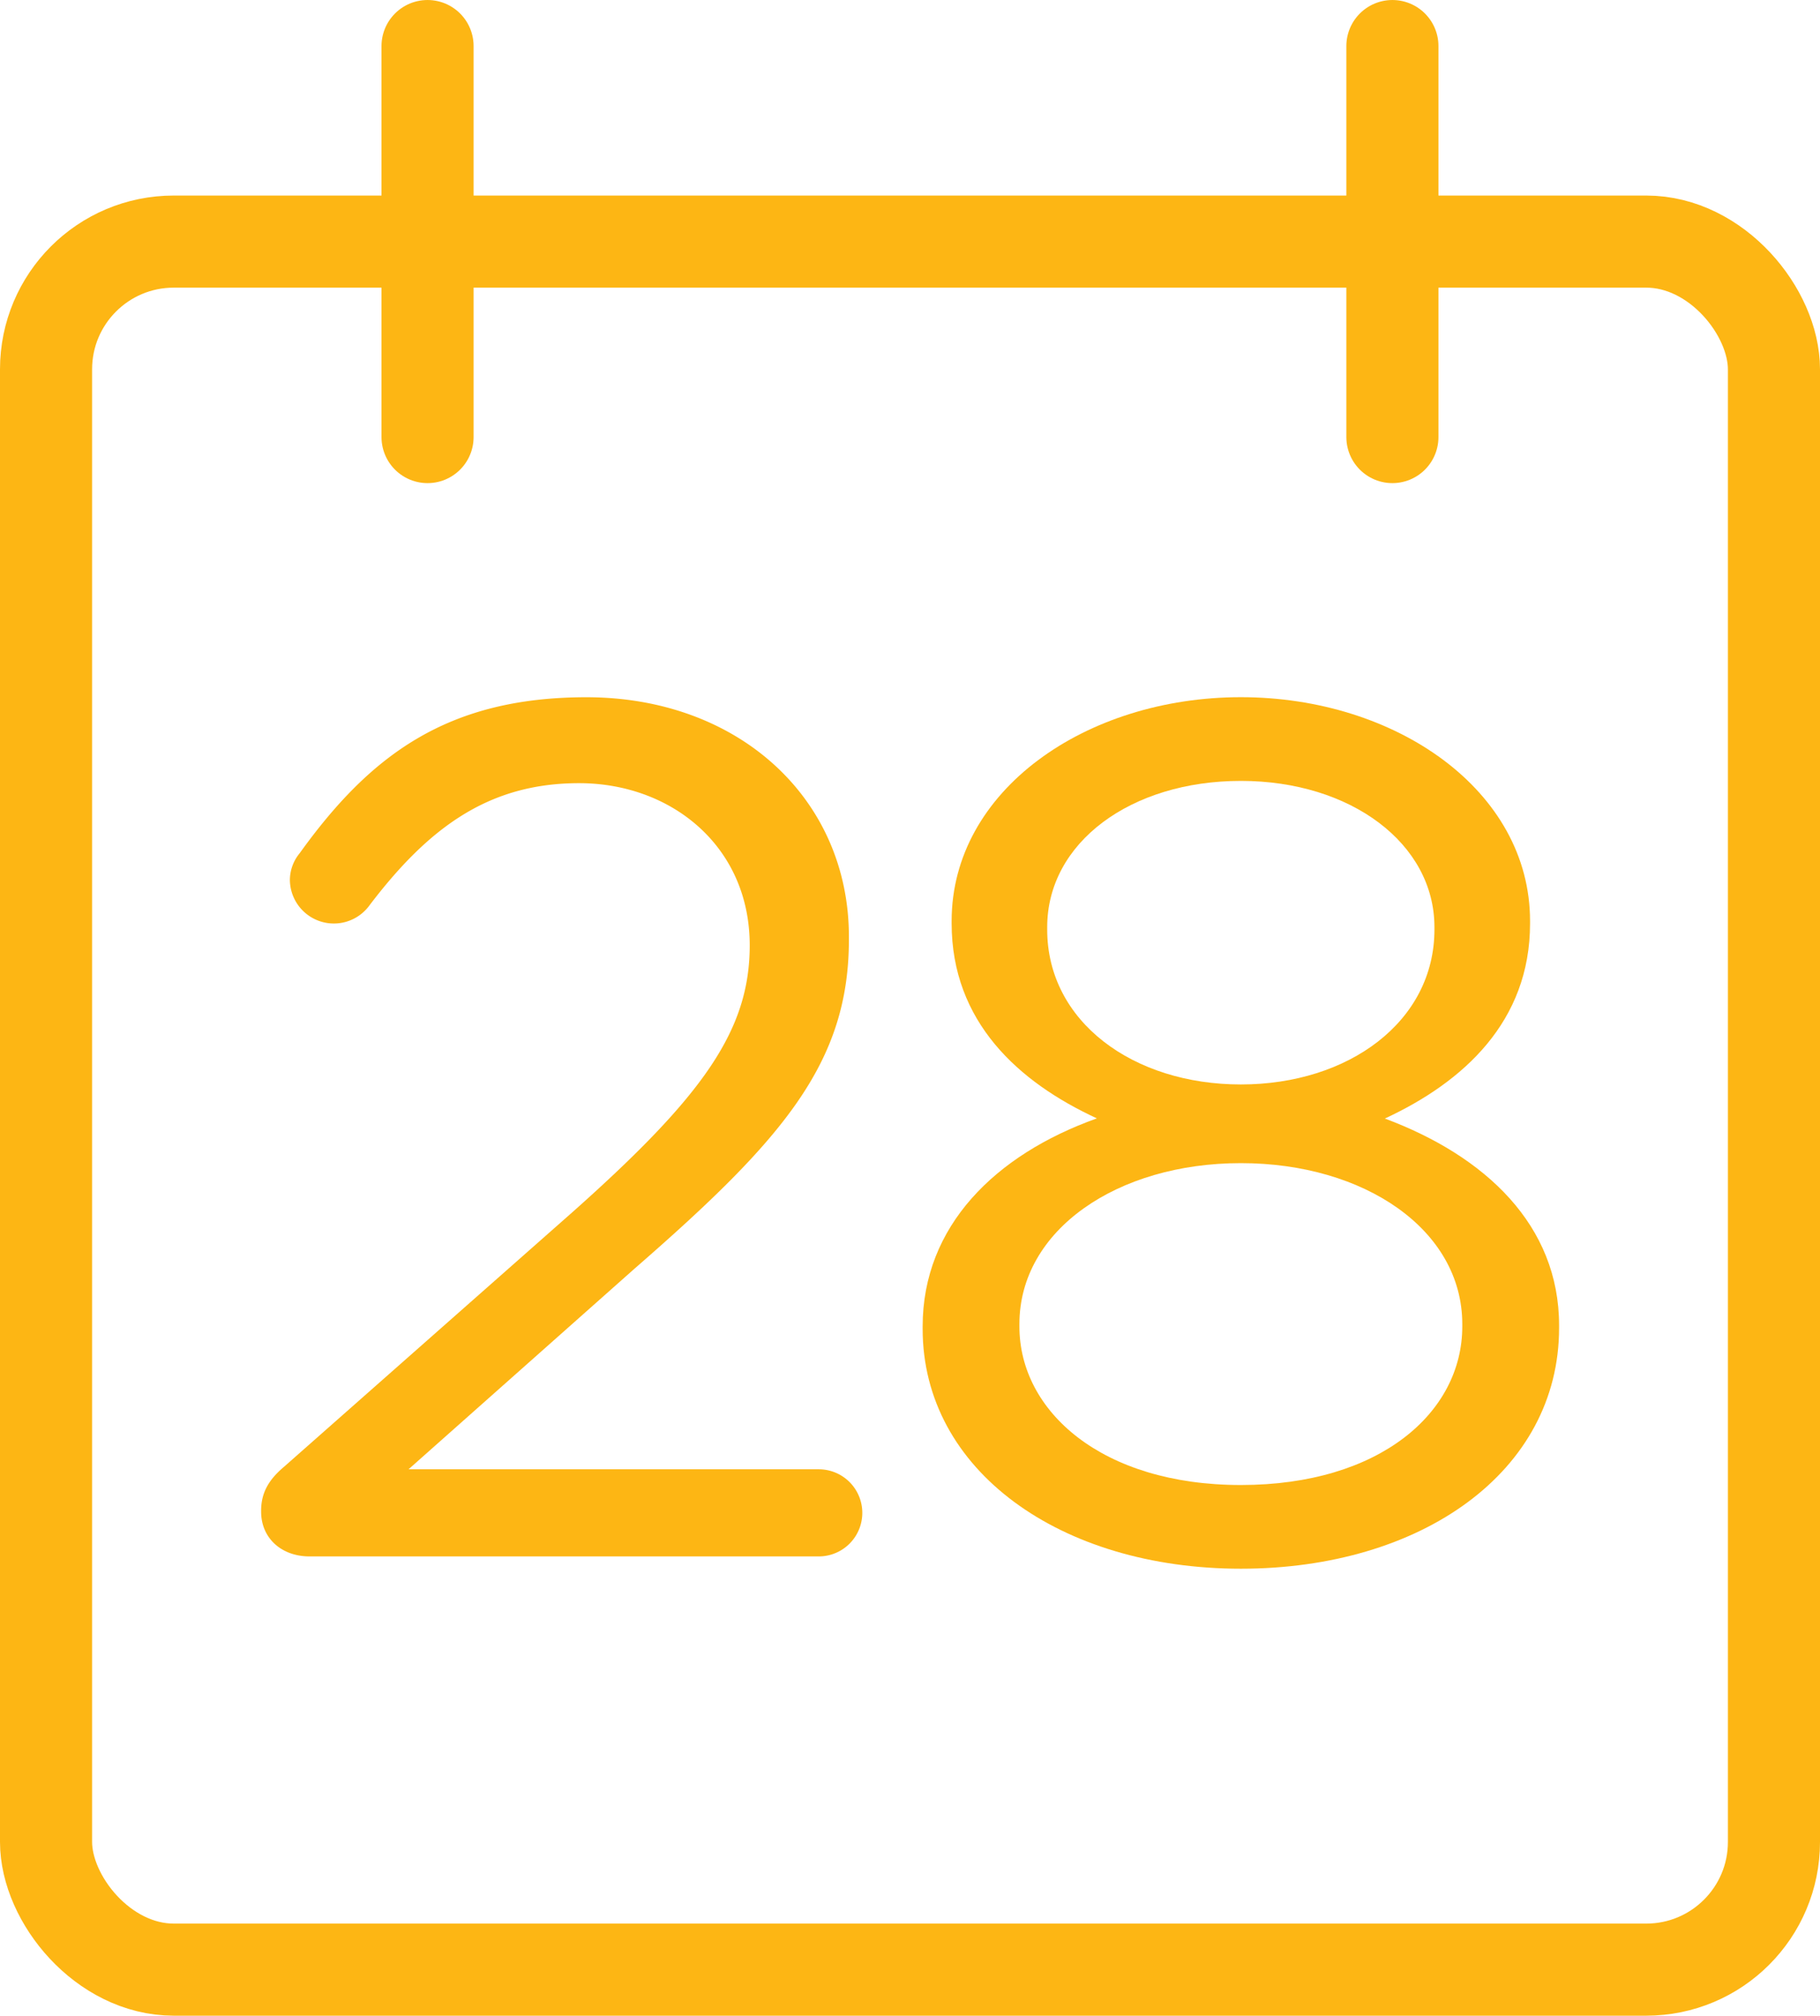 <svg xmlns="http://www.w3.org/2000/svg" width="118.52mm" height="131.25mm" viewBox="0 0 335.95 372.03"><defs><style>.cls-1{fill:none;}.cls-1,.cls-2{stroke:#fdb614;stroke-linecap:round;stroke-linejoin:round;stroke-width:17px;}.cls-2{fill:#fff;}.cls-3{fill:#fdb614;}</style></defs><g id="Layer_2" data-name="Layer 2"><g id="icons"><rect class="cls-1" x="8.5" y="44.59" width="318.95" height="318.95" rx="23.57"/><line class="cls-2" x1="78.92" y1="80.67" x2="78.92" y2="8.5"/><line class="cls-2" x1="257.02" y1="80.67" x2="257.02" y2="8.5"/><path class="cls-3" d="M52.4,270.75l53.39-47.13c24.11-21.45,32.6-33.51,32.6-49.14,0-18.32-14.52-29.93-31.49-29.93-16.53,0-27.7,8-38.87,22.78a8.12,8.12,0,0,1-14.52-4.91,7.8,7.8,0,0,1,1.79-4.92c13-18.09,27.25-28.81,52.94-28.81,28.14,0,48.46,18.76,48.46,44.22v.45c0,22.78-12.06,36.85-39.52,60.75L75.41,271.19h75.72a8,8,0,1,1,0,16.08h-94c-5.14,0-8.93-3.34-8.93-8.27C48.16,275.66,49.5,273.2,52.4,270.75Z"/><path class="cls-3" d="M170.31,245.28v-.45c0-18.53,13.4-31.71,32.16-38.41-14.52-6.7-26.81-17.87-26.81-36V170c0-24.12,24.8-41.32,53.39-41.32s53.38,17.2,53.38,41.32v.45c0,18.09-12.28,29.26-26.8,36,18.54,6.92,32.16,19.66,32.16,38.19v.45c0,26.58-25.47,44.45-58.74,44.45S170.31,271.42,170.31,245.28Zm99.61-.45v-.44c0-17.42-18.08-29.71-40.87-29.71S188.17,227,188.17,244.39v.44c0,15.64,15.19,29.26,40.88,29.26S269.92,260.69,269.92,244.83Zm-5.14-73.26v-.44c0-15.41-15.41-27-35.73-27s-35.75,11.39-35.75,27v.44c0,17,15.87,28.59,35.75,28.59S264.78,188.55,264.78,171.57Z"/></g></g></svg>